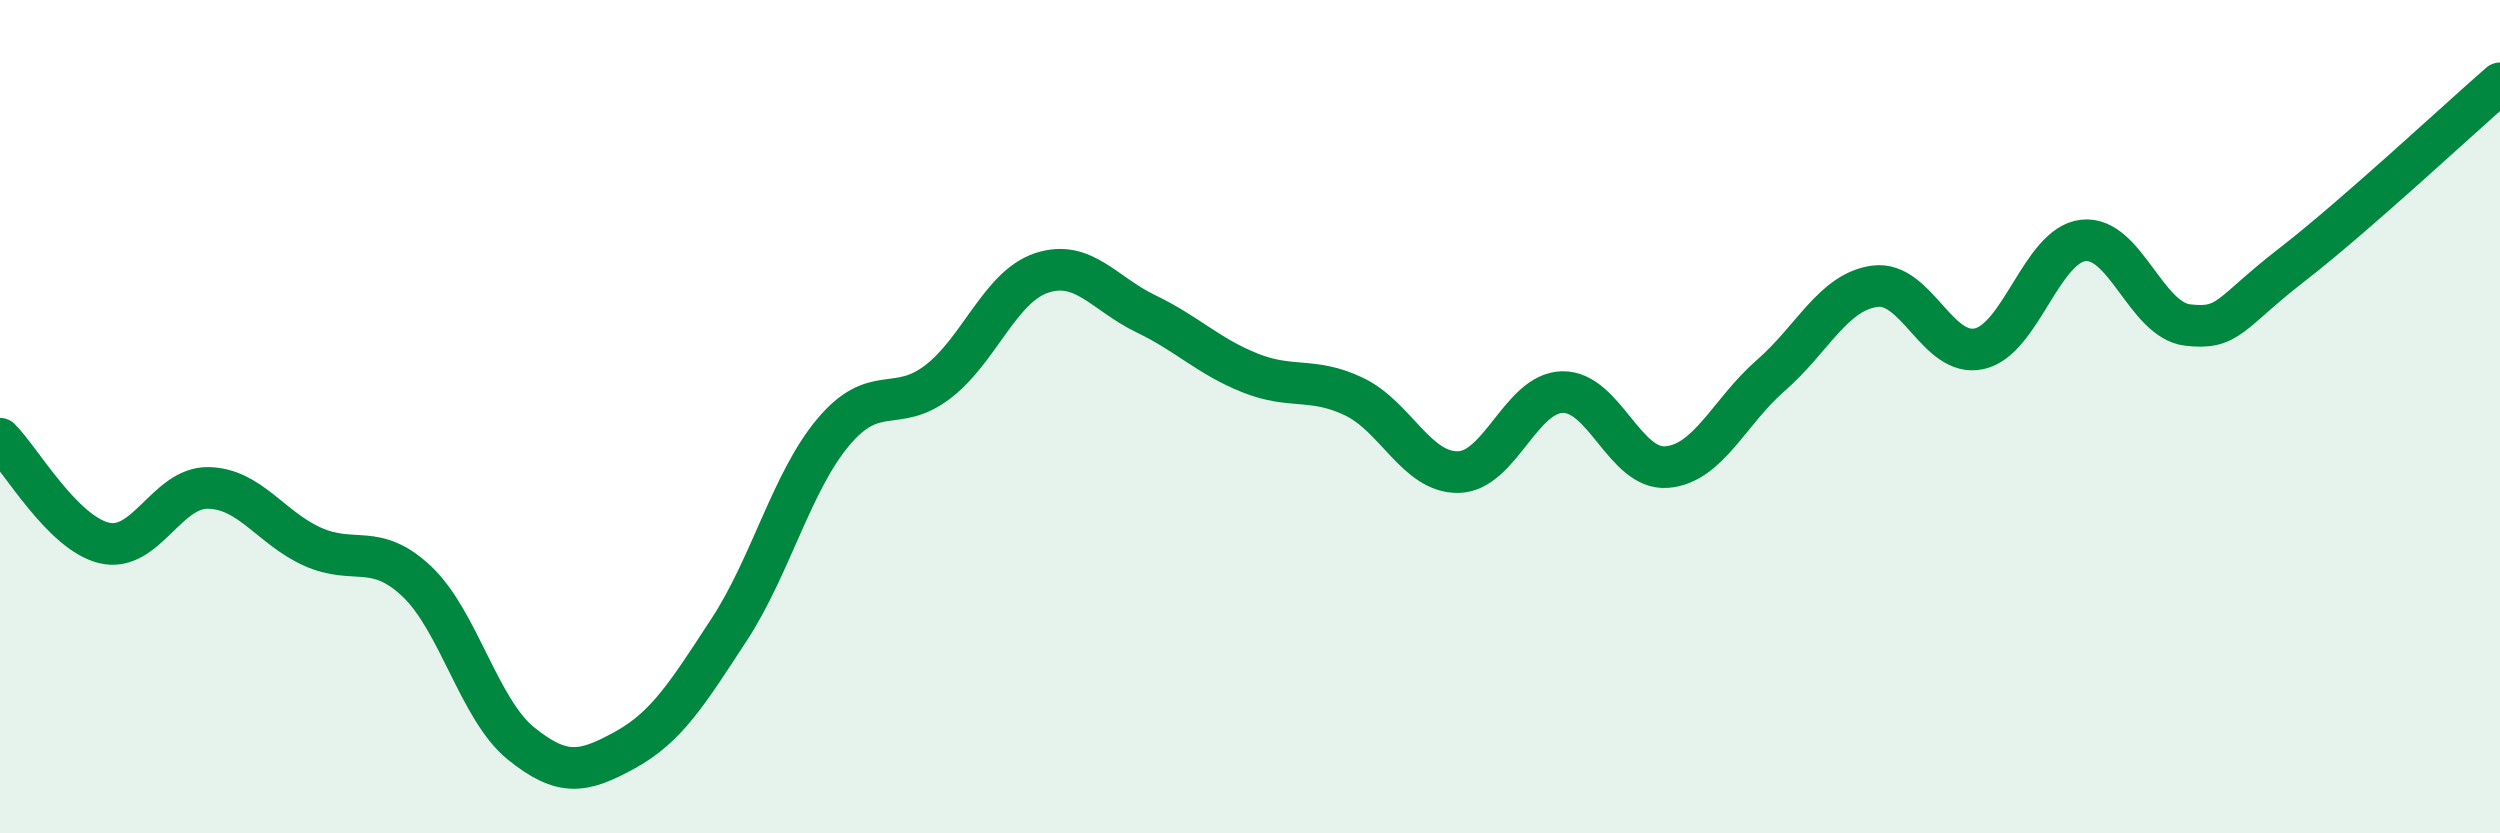 
    <svg width="60" height="20" viewBox="0 0 60 20" xmlns="http://www.w3.org/2000/svg">
      <path
        d="M 0,10.53 C 0.5,11.03 1.5,12.79 2.5,13.03 C 3.5,13.27 4,11.69 5,11.71 C 6,11.73 6.5,12.67 7.5,13.12 C 8.5,13.57 9,13.01 10,13.95 C 11,14.89 11.5,17.03 12.5,17.84 C 13.5,18.65 14,18.55 15,18 C 16,17.45 16.5,16.64 17.5,15.11 C 18.5,13.58 19,11.56 20,10.37 C 21,9.18 21.5,9.93 22.5,9.17 C 23.5,8.41 24,6.88 25,6.55 C 26,6.22 26.5,7.05 27.5,7.53 C 28.5,8.01 29,8.55 30,8.95 C 31,9.35 31.5,9.04 32.5,9.52 C 33.5,10 34,11.35 35,11.33 C 36,11.31 36.5,9.43 37.5,9.41 C 38.5,9.39 39,11.29 40,11.21 C 41,11.13 41.5,9.88 42.5,9.01 C 43.5,8.14 44,7 45,6.87 C 46,6.74 46.5,8.59 47.5,8.37 C 48.5,8.15 49,5.88 50,5.77 C 51,5.66 51.5,7.68 52.5,7.8 C 53.5,7.92 53.5,7.52 55,6.36 C 56.5,5.2 59,2.87 60,2L60 20L0 20Z"
        fill="#008740"
        opacity="0.1"
        stroke-linecap="round"
        stroke-linejoin="round"
      />
      <path
        d="M 0,10.53 C 0.5,11.03 1.5,12.79 2.5,13.03 C 3.5,13.27 4,11.69 5,11.71 C 6,11.73 6.5,12.67 7.5,13.12 C 8.5,13.57 9,13.01 10,13.95 C 11,14.89 11.5,17.03 12.5,17.84 C 13.5,18.65 14,18.55 15,18 C 16,17.45 16.5,16.64 17.5,15.11 C 18.5,13.58 19,11.56 20,10.37 C 21,9.18 21.5,9.93 22.5,9.17 C 23.5,8.41 24,6.88 25,6.55 C 26,6.22 26.5,7.05 27.5,7.53 C 28.5,8.01 29,8.55 30,8.95 C 31,9.35 31.5,9.04 32.5,9.52 C 33.5,10 34,11.35 35,11.33 C 36,11.31 36.5,9.43 37.5,9.41 C 38.5,9.39 39,11.29 40,11.21 C 41,11.13 41.5,9.88 42.5,9.01 C 43.5,8.14 44,7 45,6.87 C 46,6.74 46.5,8.59 47.5,8.37 C 48.5,8.15 49,5.88 50,5.77 C 51,5.66 51.5,7.68 52.5,7.8 C 53.5,7.92 53.5,7.52 55,6.36 C 56.5,5.2 59,2.87 60,2"
        stroke="#008740"
        stroke-width="1"
        fill="none"
        stroke-linecap="round"
        stroke-linejoin="round"
      />
    </svg>
  